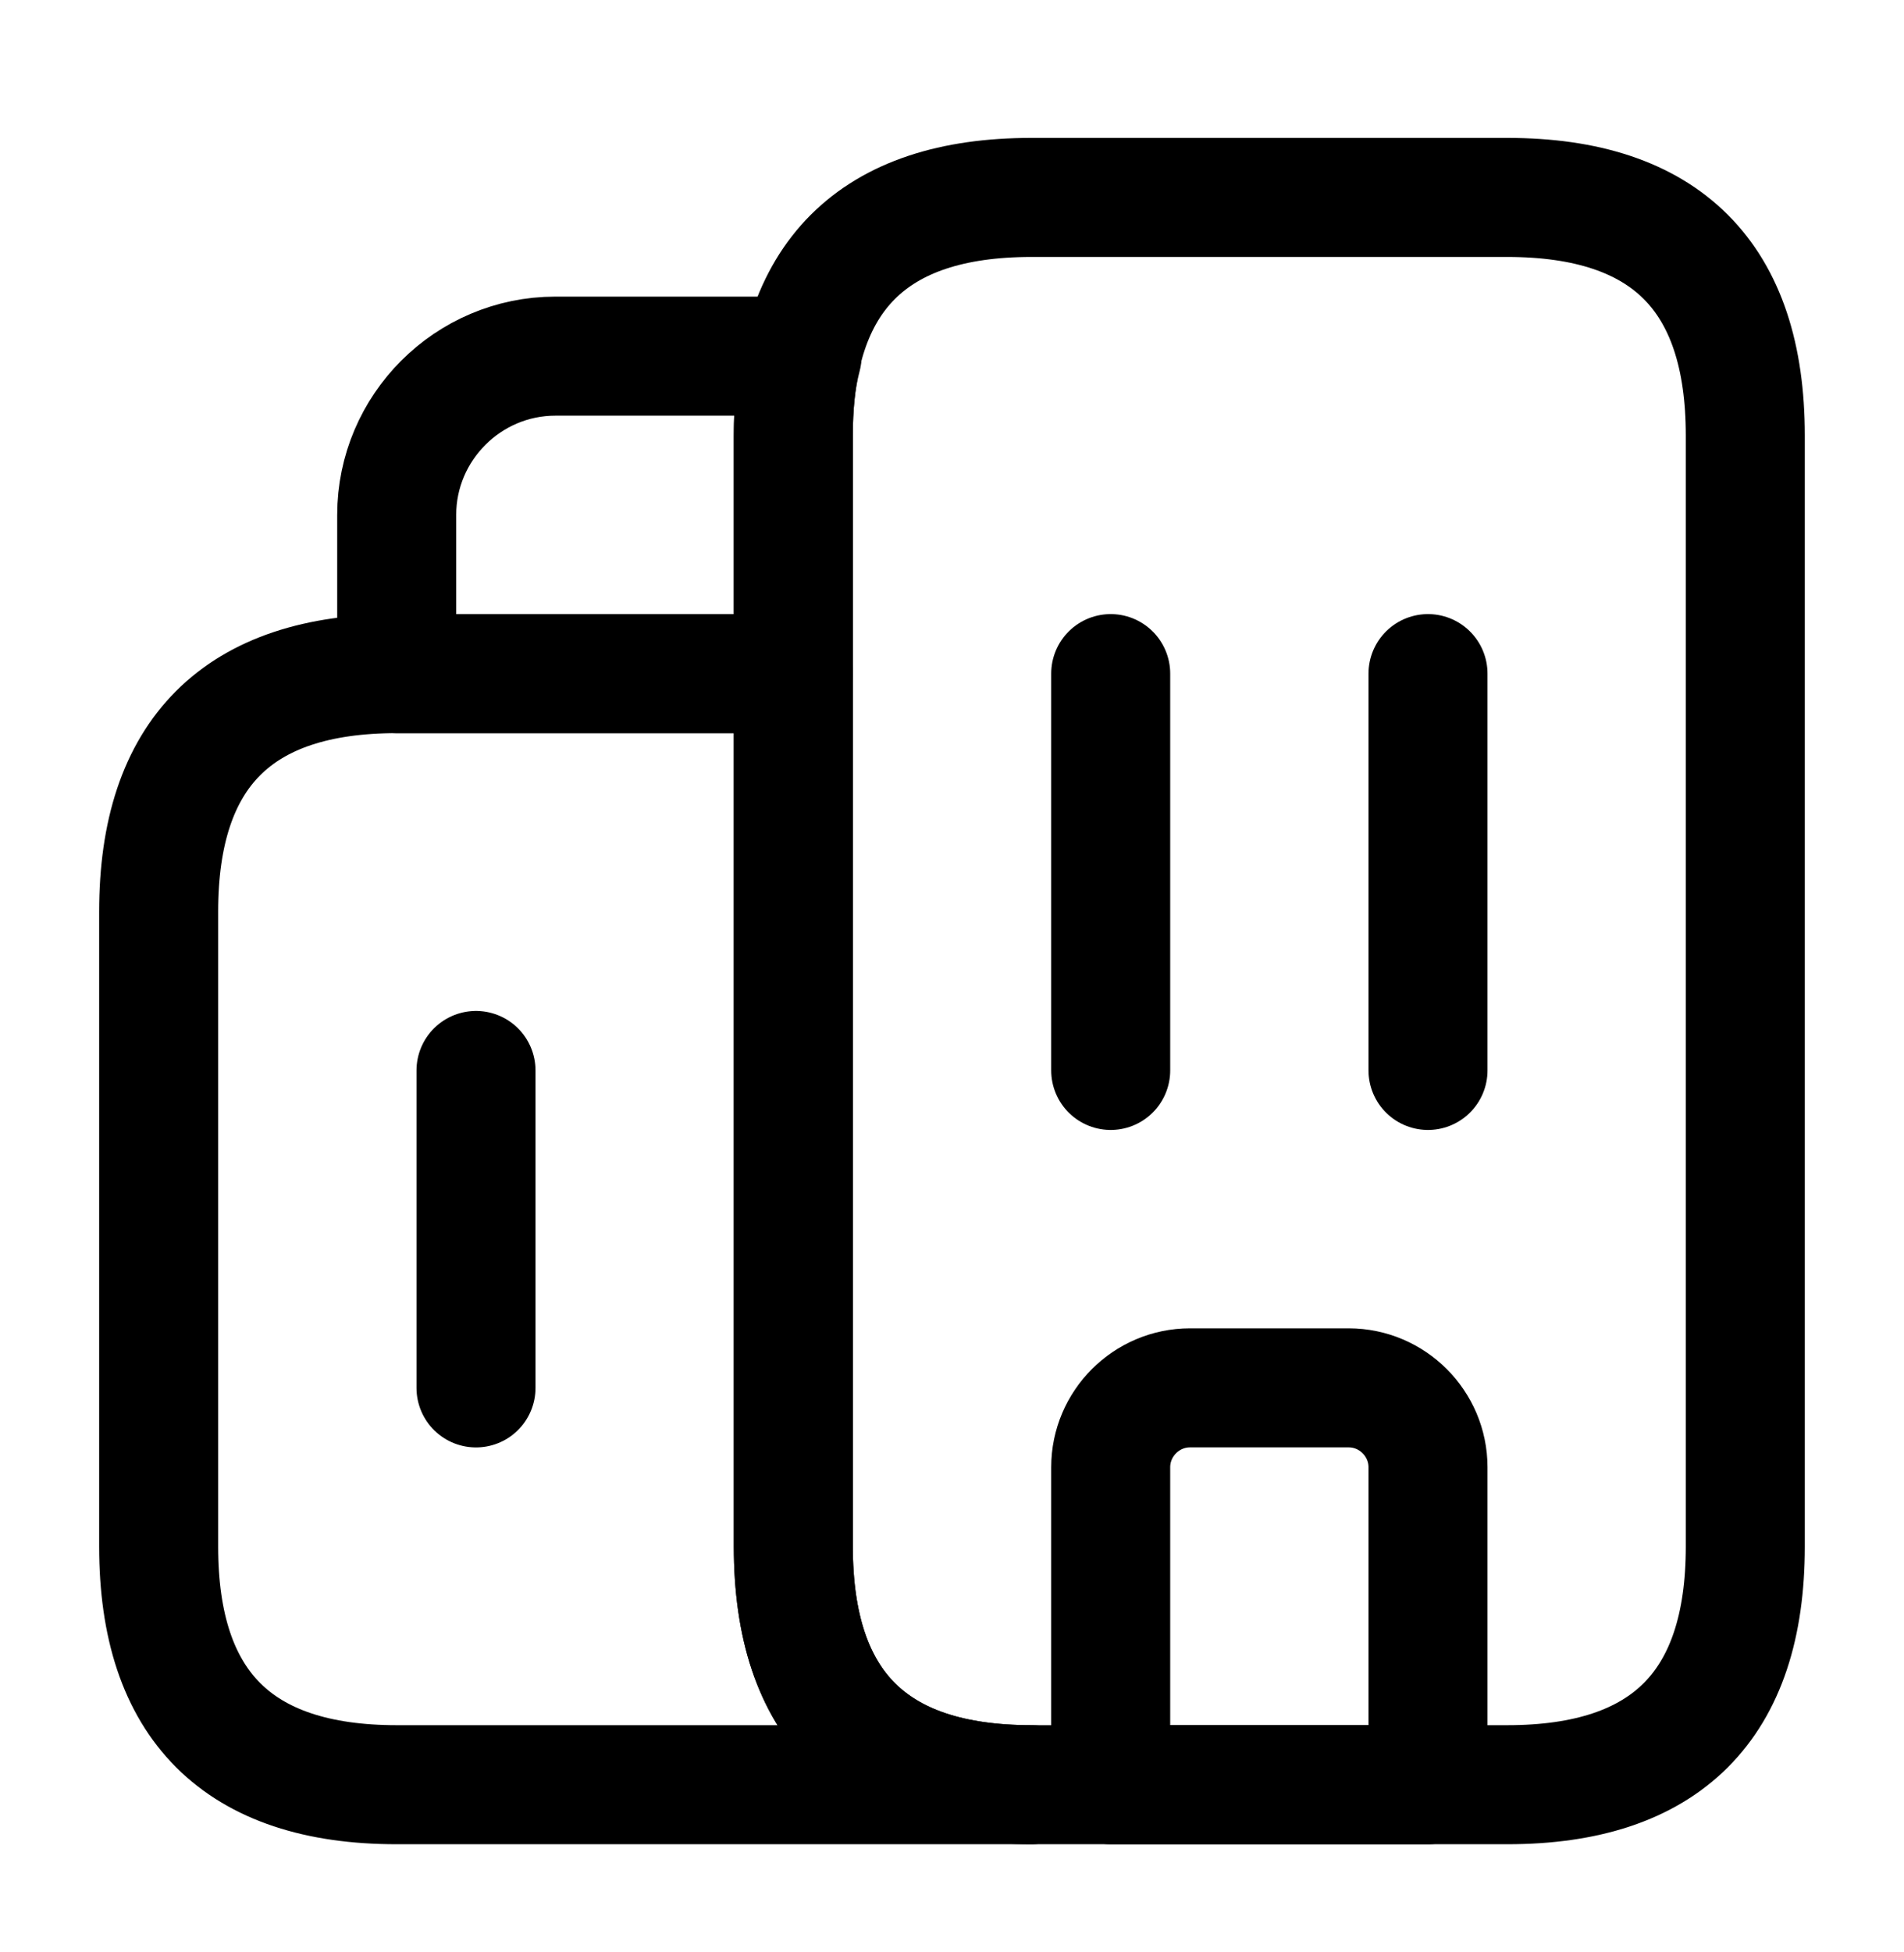 <svg xmlns="http://www.w3.org/2000/svg" width="40" height="41" viewBox="0 0 40 41" fill="none"><path d="M21.667 37.479H8.334C5 37.479 3.333 35.812 3.333 32.479V19.145C3.333 15.812 5 14.146 8.334 14.146H16.667V32.479C16.667 35.812 18.334 37.479 21.667 37.479Z" stroke="black" stroke-width="2.5" stroke-miterlimit="10" stroke-linecap="round" stroke-linejoin="round"></path><path d="M16.85 7.479C16.717 7.979 16.667 8.529 16.667 9.146V14.146H8.334V10.813C8.334 8.979 9.834 7.479 11.667 7.479H16.85Z" stroke="black" stroke-width="2.5" stroke-miterlimit="10" stroke-linecap="round" stroke-linejoin="round"></path><path d="M23.334 14.146V22.479" stroke="black" stroke-width="2.5" stroke-miterlimit="10" stroke-linecap="round" stroke-linejoin="round"></path><path d="M30 14.146V22.479" stroke="black" stroke-width="2.5" stroke-miterlimit="10" stroke-linecap="round" stroke-linejoin="round"></path><path d="M28.334 29.145H25C24.084 29.145 23.334 29.895 23.334 30.812V37.479H30V30.812C30 29.895 29.25 29.145 28.334 29.145Z" stroke="black" stroke-width="2.5" stroke-miterlimit="10" stroke-linecap="round" stroke-linejoin="round"></path><path d="M10 22.48V29.146" stroke="black" stroke-width="2.5" stroke-miterlimit="10" stroke-linecap="round" stroke-linejoin="round"></path><path d="M16.666 32.479V9.146C16.666 5.812 18.333 4.146 21.666 4.146H31.666C35 4.146 36.666 5.812 36.666 9.146V32.479C36.666 35.812 35 37.479 31.666 37.479H21.666C18.333 37.479 16.666 35.812 16.666 32.479Z" stroke="black" stroke-width="2.5" stroke-miterlimit="10" stroke-linecap="round" stroke-linejoin="round"></path></svg>